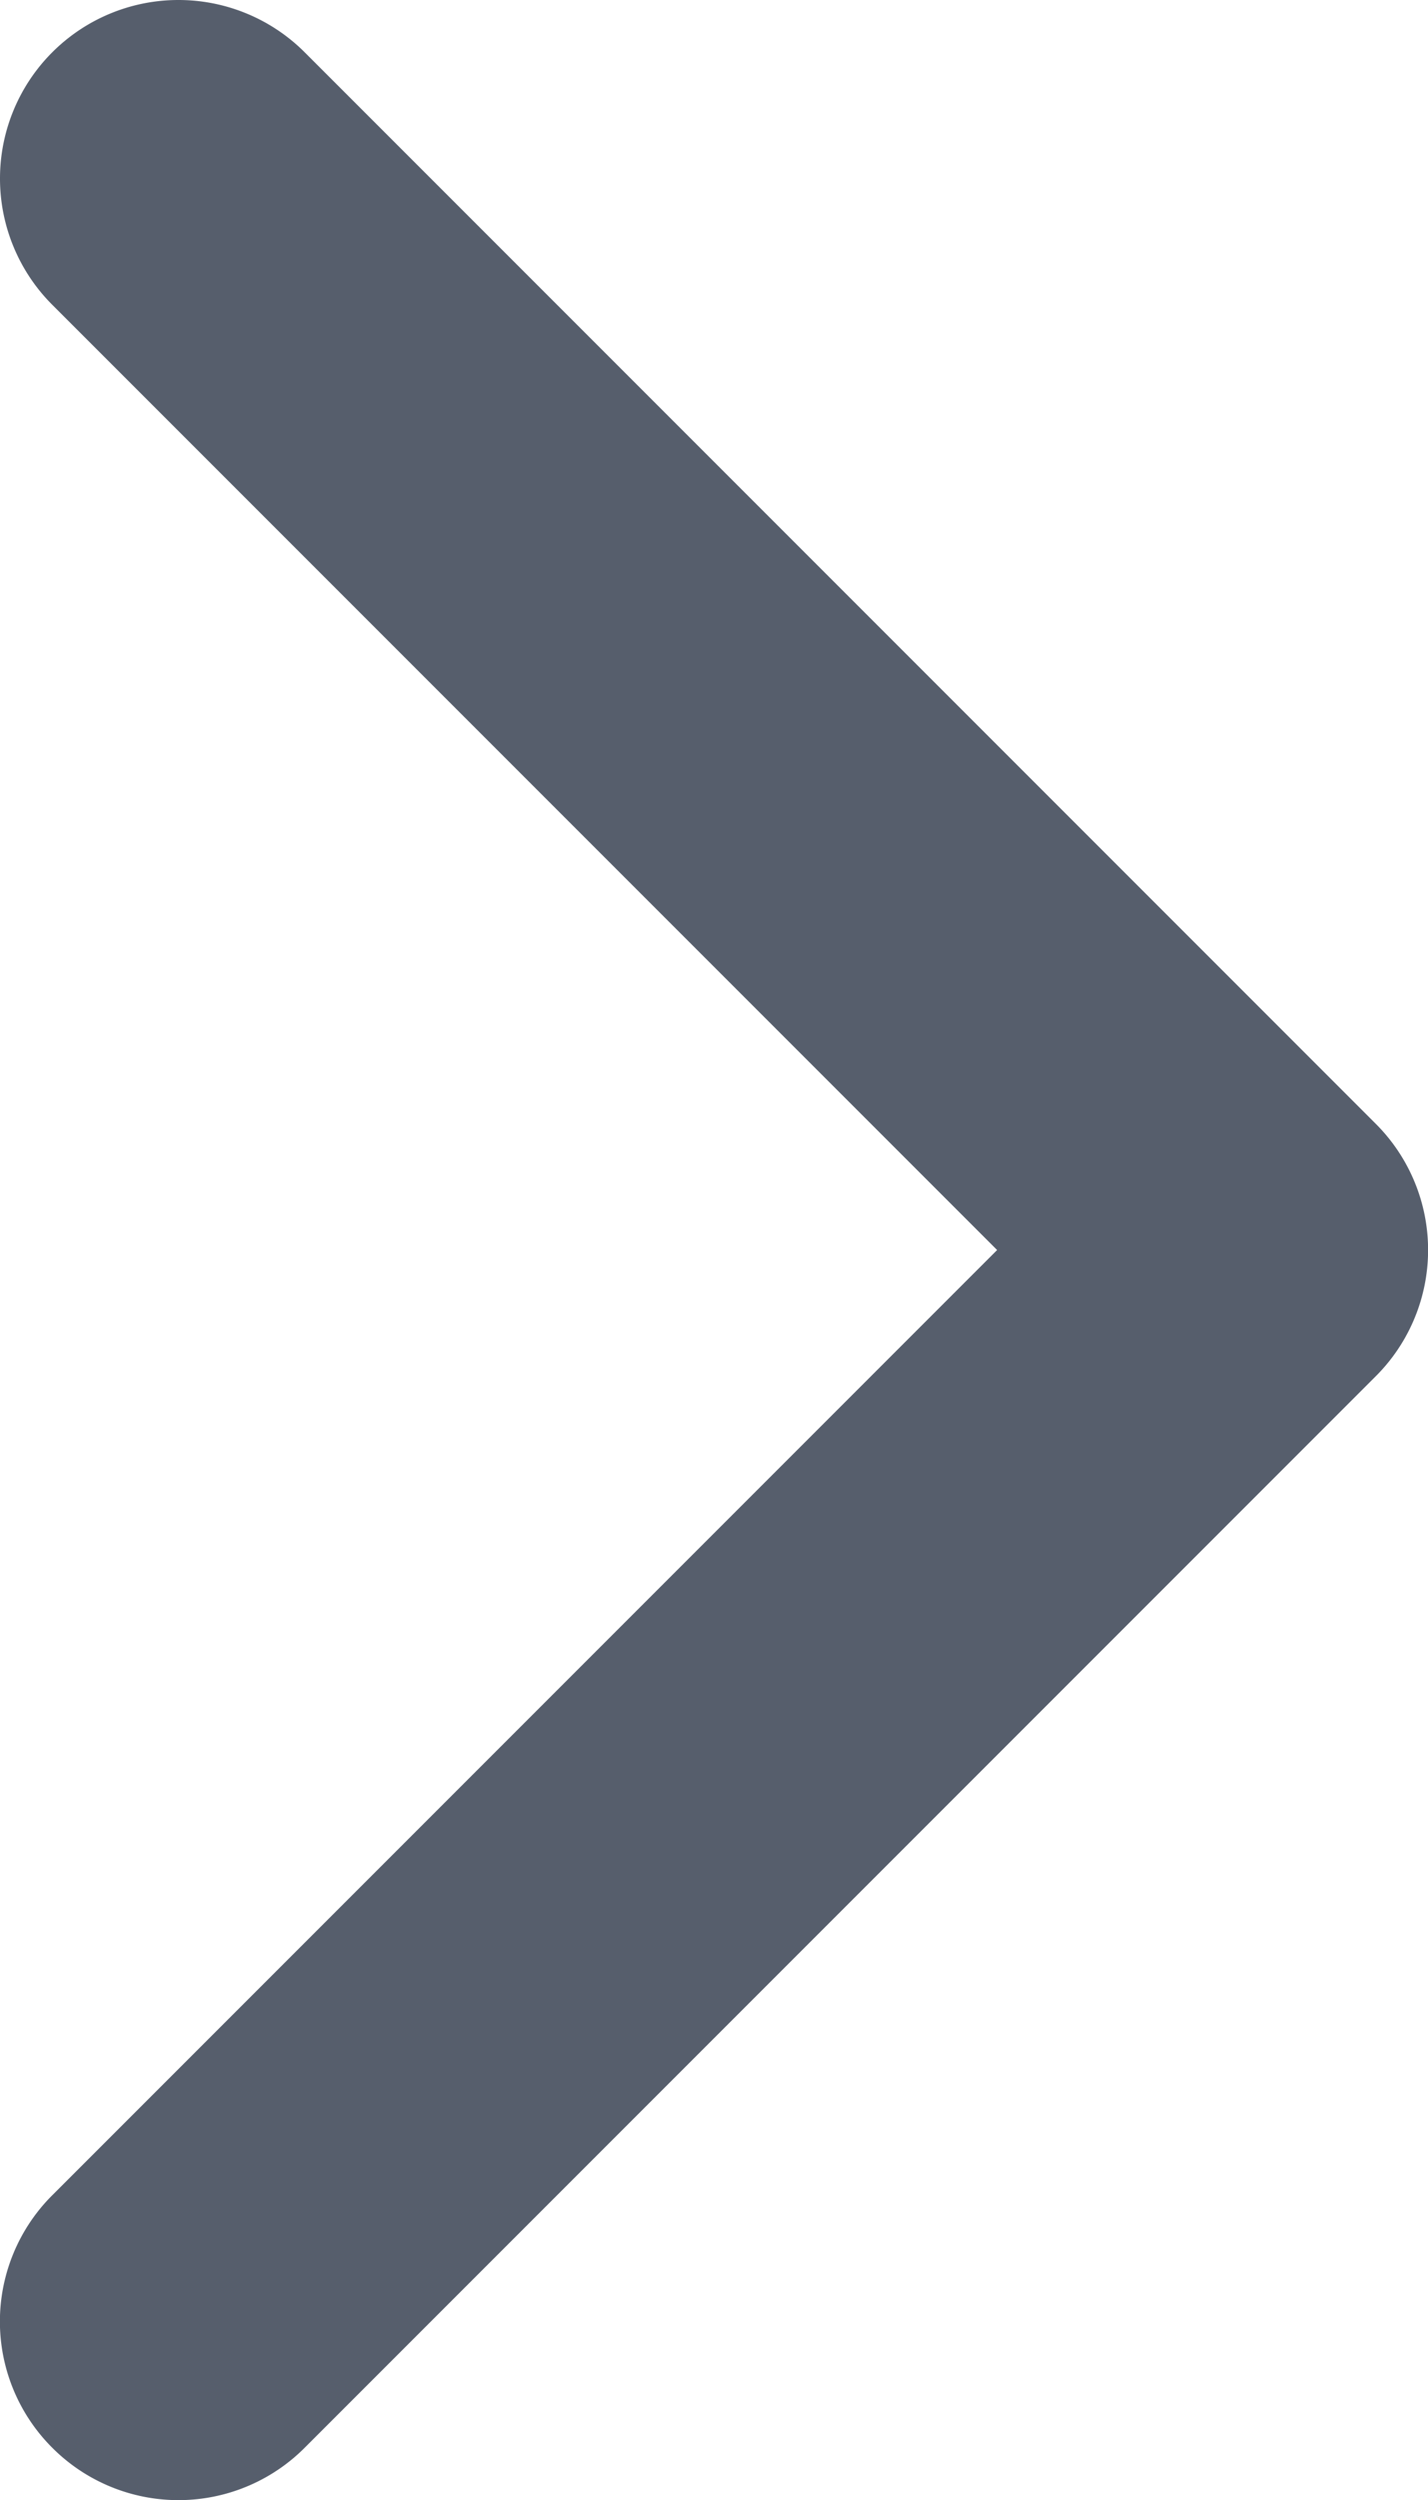 <svg xmlns="http://www.w3.org/2000/svg" width="6.857" height="12" viewBox="0 0 6.857 12"><path id="パス_1477" d="M65.251 582.749a.856.856 0 001.212 0l5.143-5.143a.856.856 0 000-1.212l-5.143-5.143a.857.857 0 00-1.212 1.212L69.788 577l-4.537 4.537a.856.856 0 000 1.212z" transform="translate(-65 -571)" fill="#565e6c"/></svg>